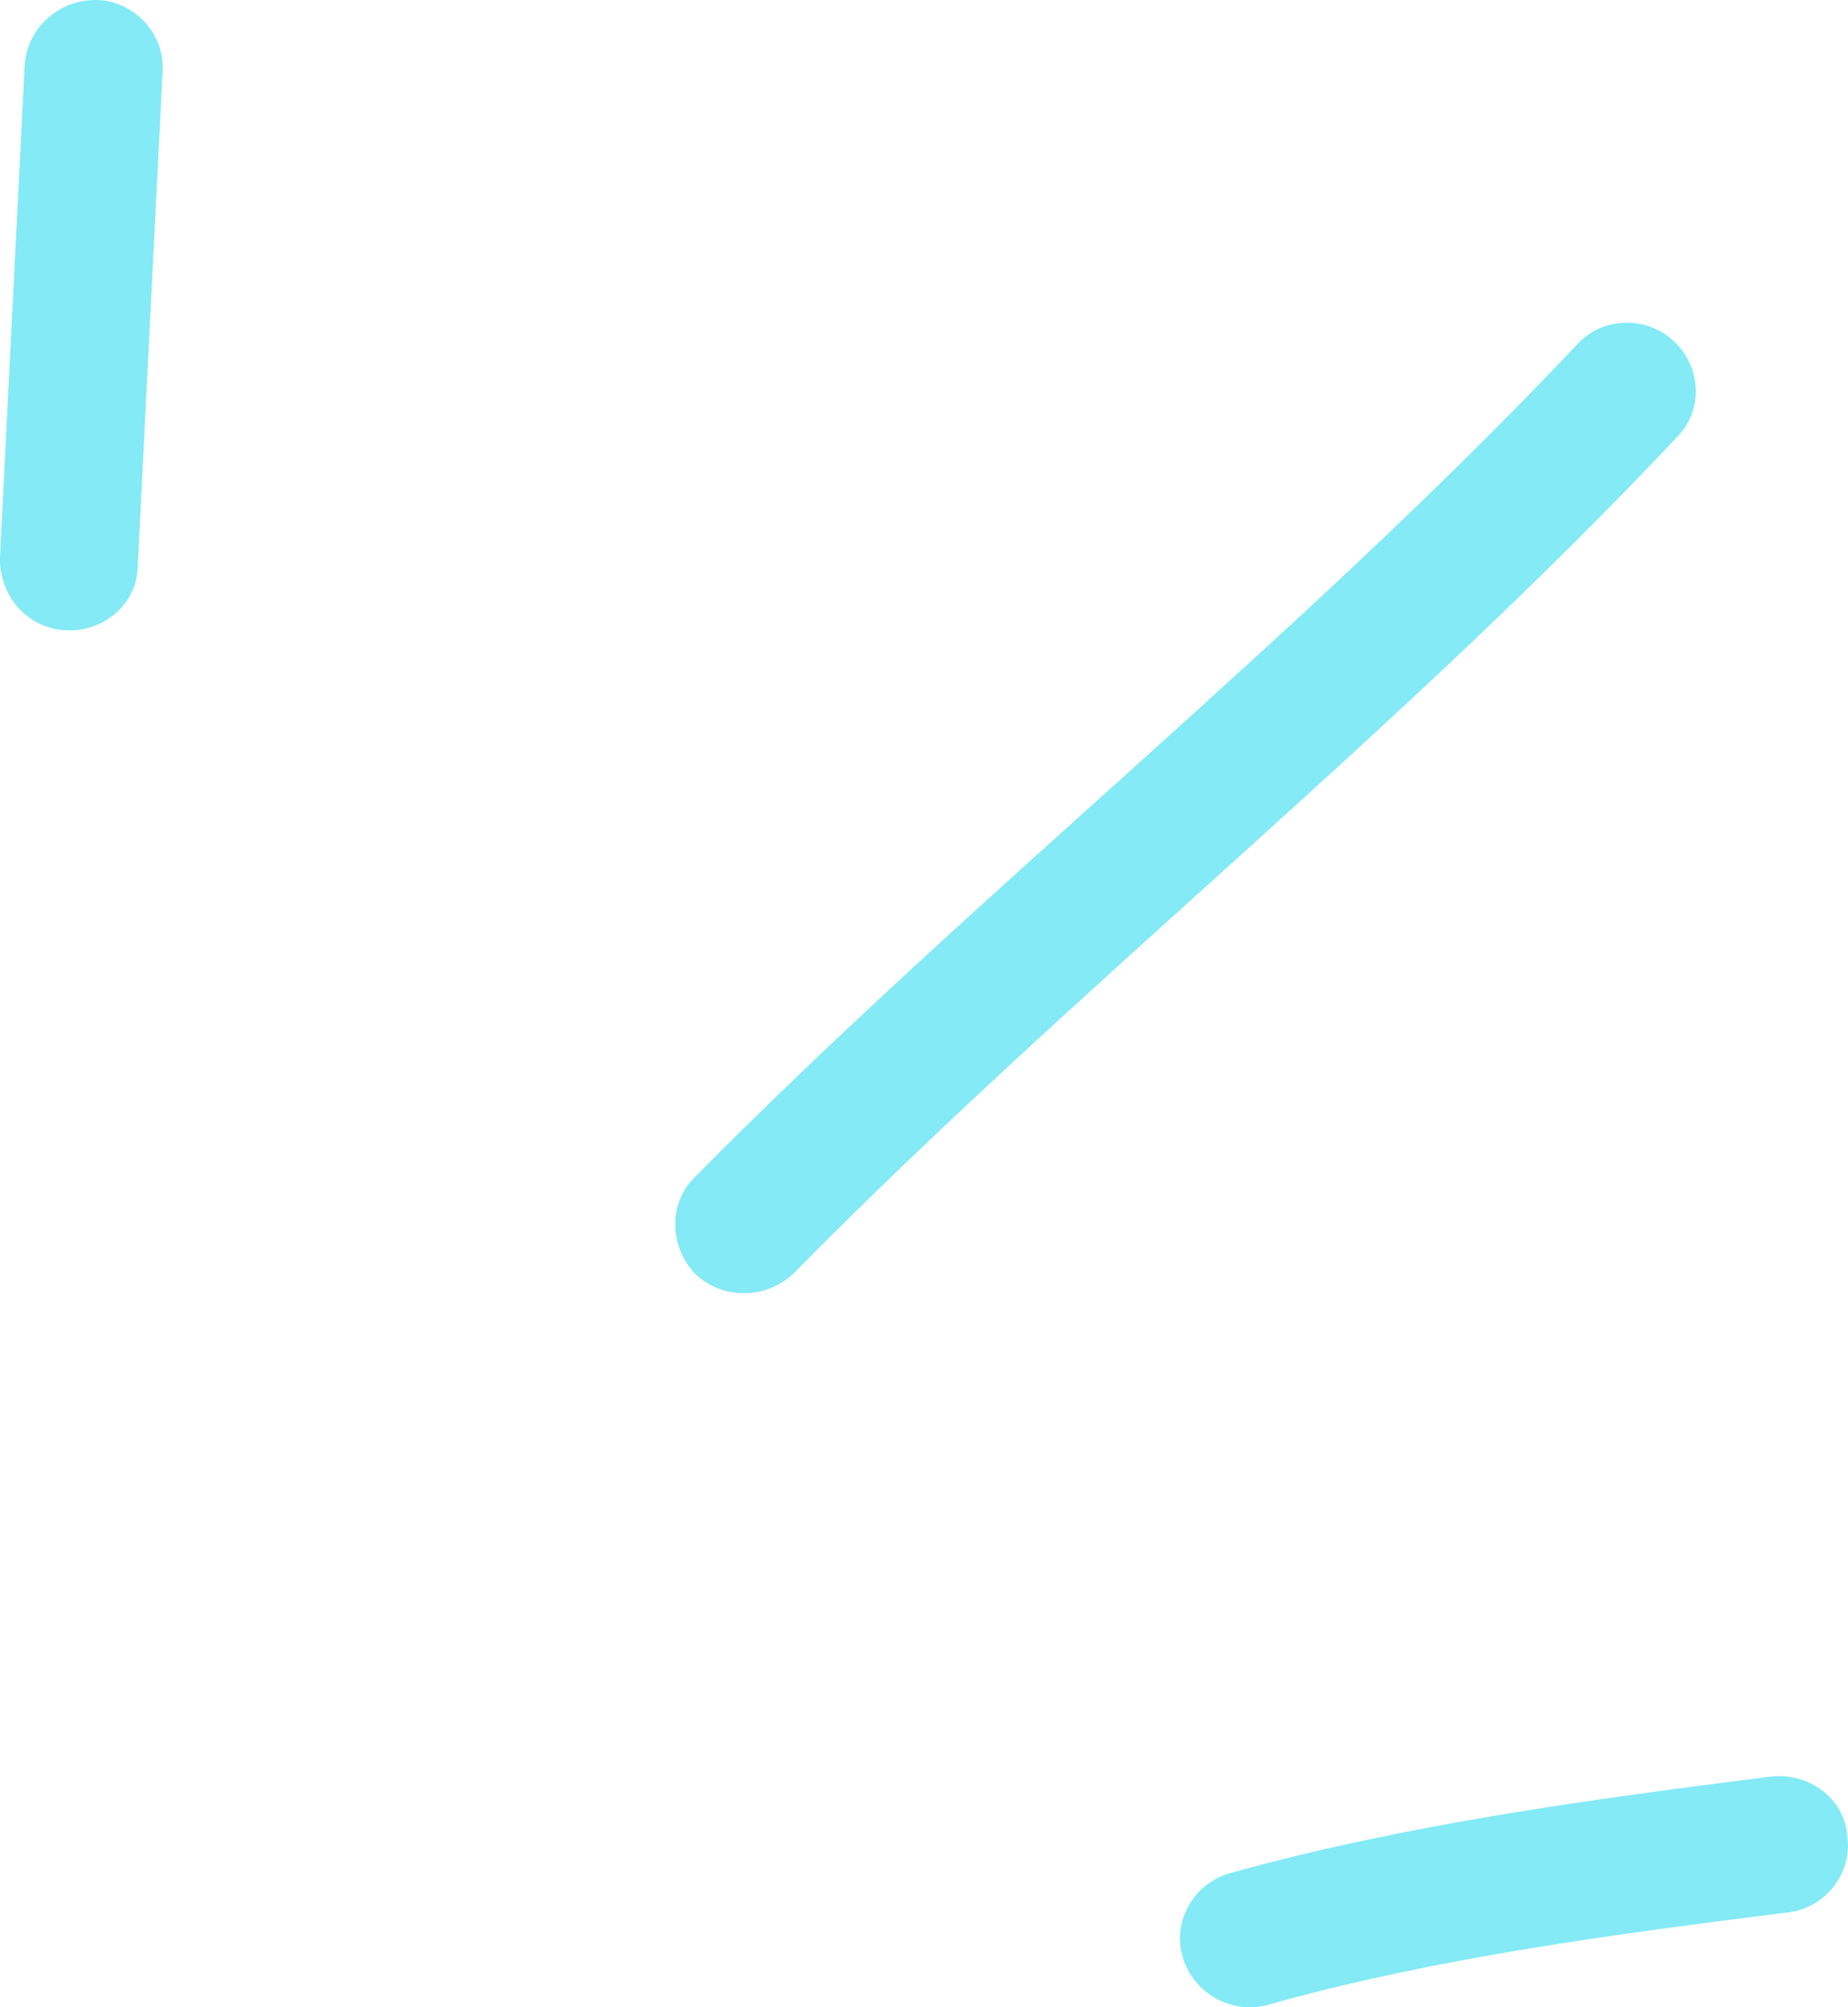<svg width="35" height="38" viewBox="0 0 35 38" fill="none" xmlns="http://www.w3.org/2000/svg">
<path fill-rule="evenodd" clip-rule="evenodd" d="M23.29 35.463C26.631 34.534 30.13 34.065 33.525 33.635C34.256 33.545 34.934 34.048 34.987 34.756C35.091 35.464 34.569 36.112 33.89 36.202C30.6 36.616 27.206 37.058 24.021 37.953C23.342 38.147 22.61 37.747 22.402 37.06C22.193 36.373 22.611 35.658 23.29 35.463Z" fill="#84EAF5"/>
<path fill-rule="evenodd" clip-rule="evenodd" d="M13.161 22.283C18.54 16.844 24.597 12.105 29.871 6.52C30.341 5.998 31.176 5.97 31.699 6.457C32.221 6.944 32.273 7.764 31.751 8.286C26.477 13.887 20.419 18.642 15.041 24.097C14.518 24.606 13.683 24.613 13.161 24.112C12.691 23.612 12.639 22.792 13.161 22.283Z" fill="#84EAF5"/>
<path fill-rule="evenodd" clip-rule="evenodd" d="M3.079 1.364C2.922 4.477 2.766 7.59 2.609 10.704C2.609 11.417 1.982 11.967 1.251 11.933C0.52 11.898 -0.002 11.291 -0.002 10.577C0.155 7.459 0.311 4.341 0.468 1.223C0.52 0.51 1.147 -0.037 1.878 0.002C2.557 0.041 3.131 0.651 3.079 1.364Z" fill="#84EAF5"/>
</svg>
